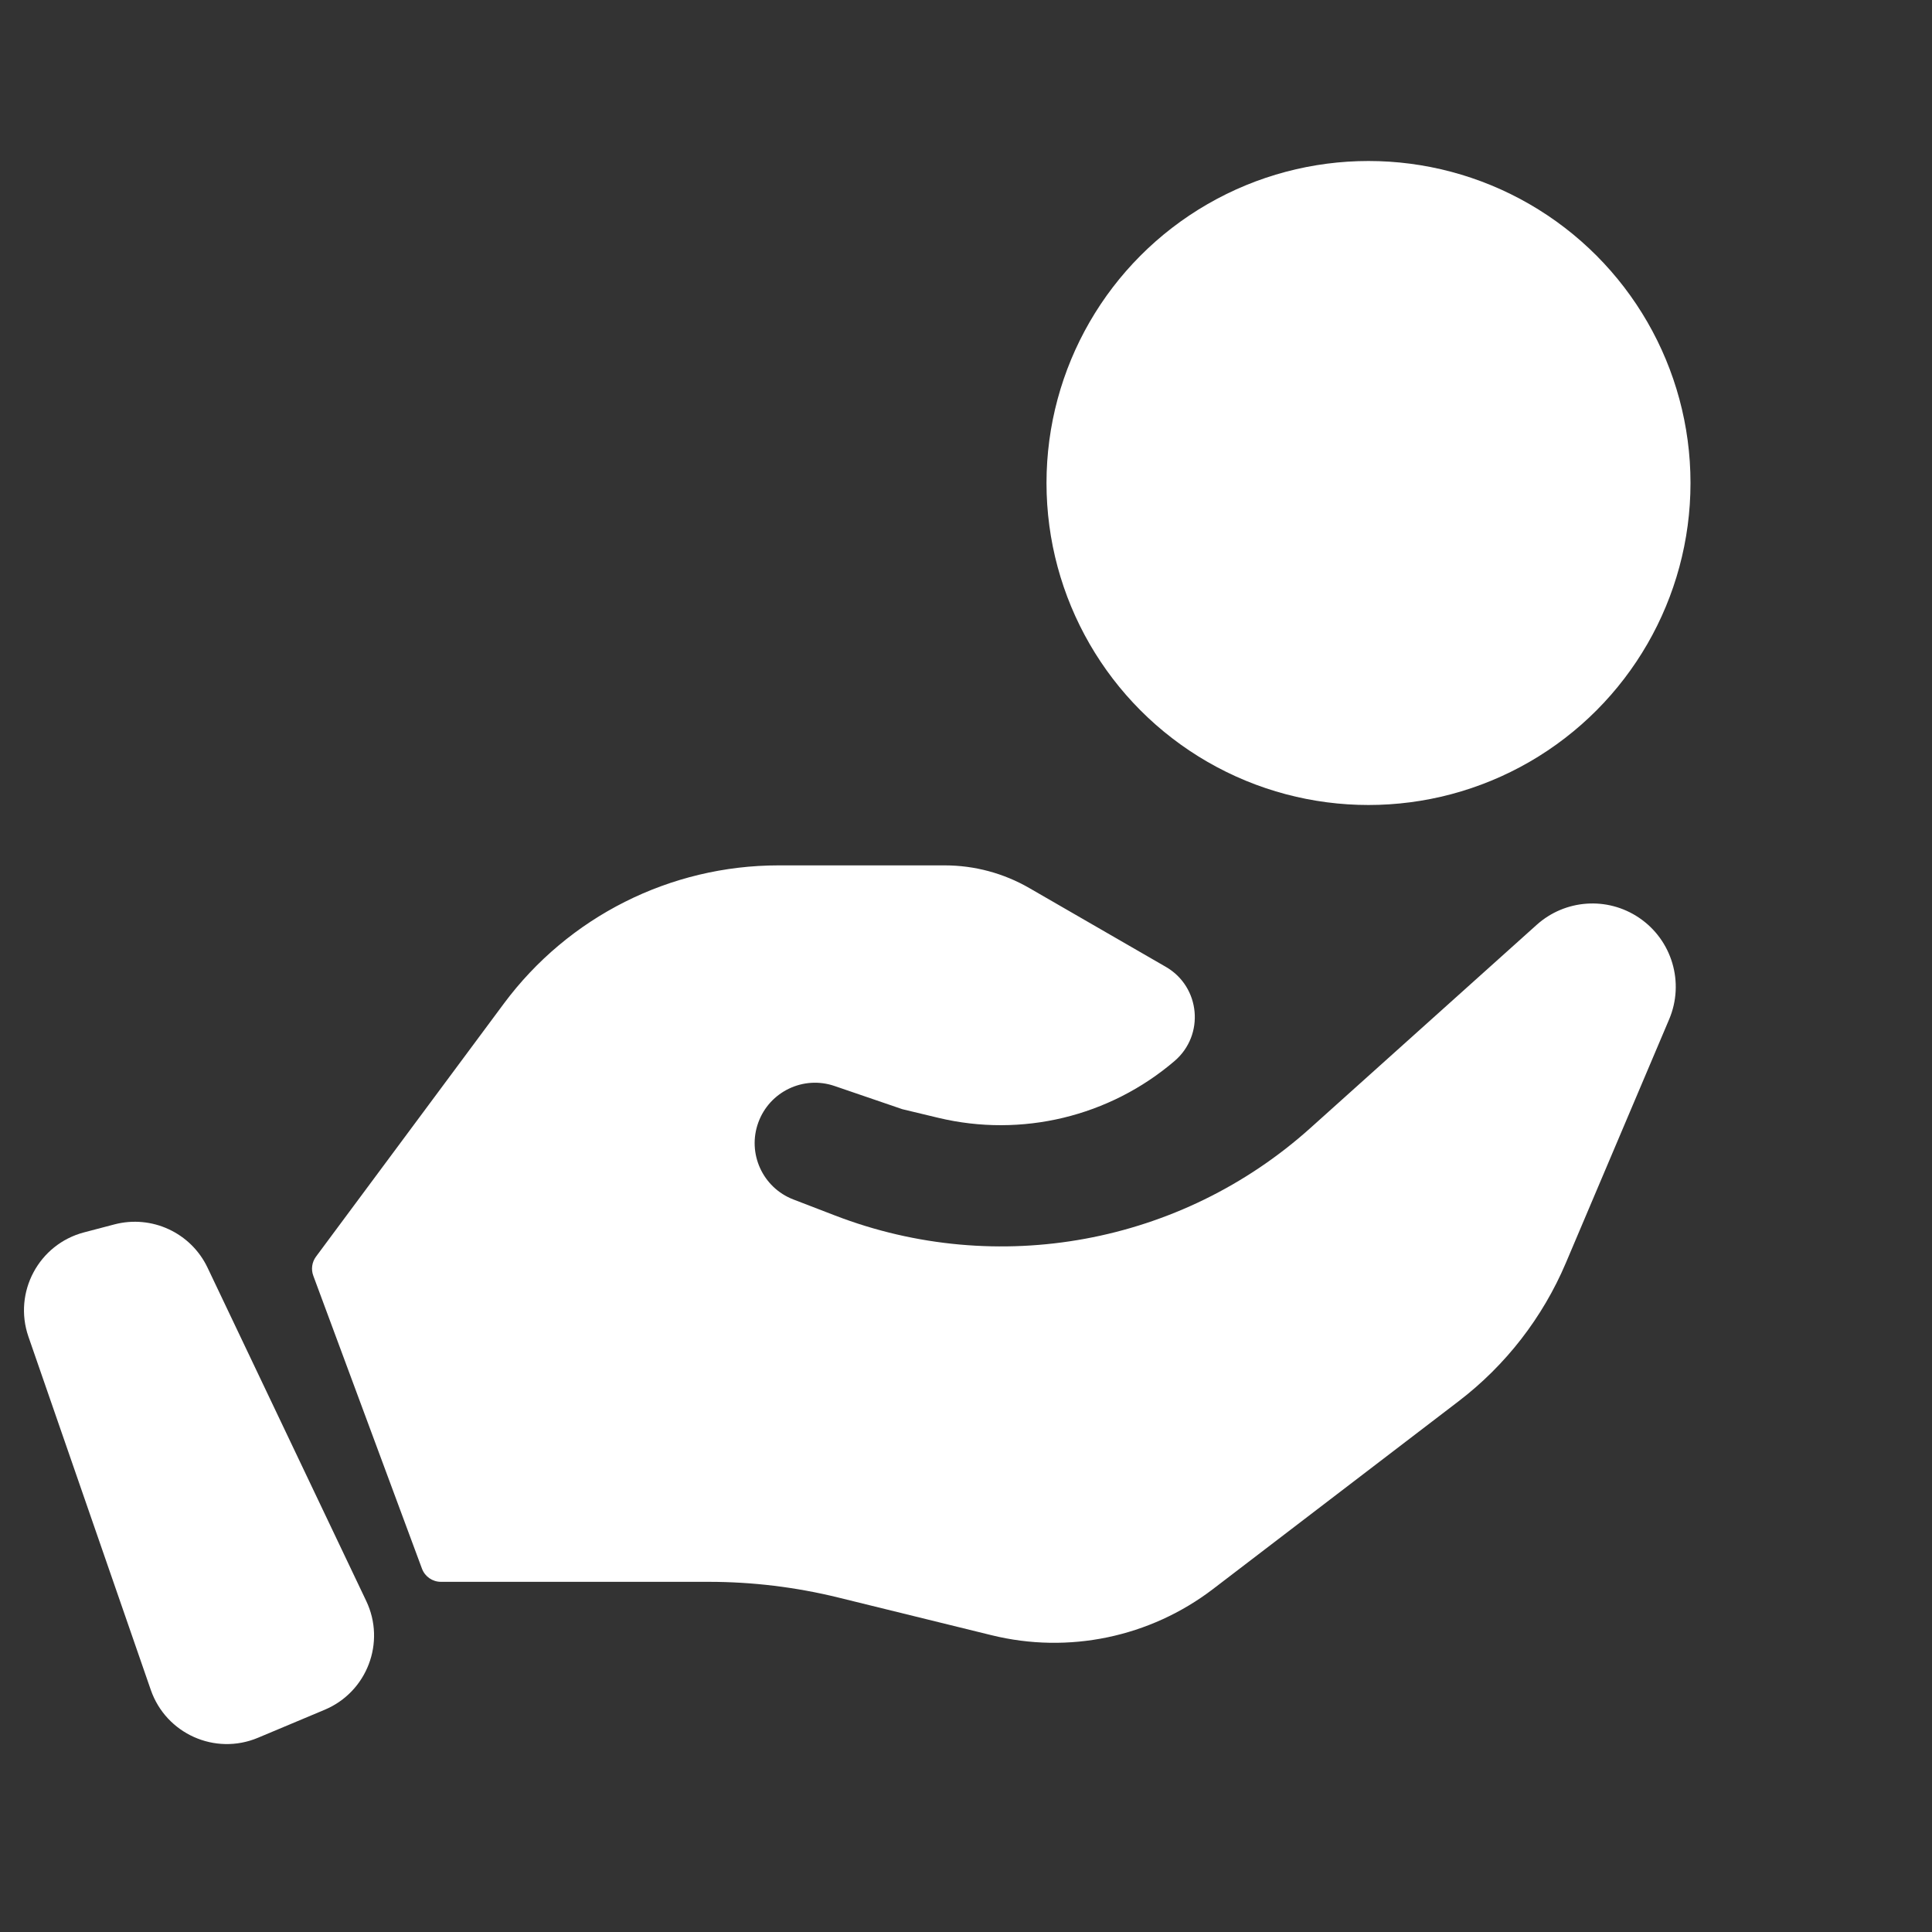 <svg width="24" height="24" viewBox="0 0 24 24" fill="none" xmlns="http://www.w3.org/2000/svg">
<rect x="0" y="0" width="24" height="24" fill="#333333" stroke="none"/>
<path d="M6.259 12.467C7.061 11.387 8.327 10.75 9.672 10.75H11.735C12.105 10.75 12.467 10.847 12.787 11.032L14.483 12.011C14.912 12.259 14.968 12.857 14.591 13.18C13.782 13.872 12.691 14.134 11.656 13.886L11.21 13.779L10.368 13.491C9.982 13.358 9.56 13.559 9.42 13.944C9.28 14.328 9.474 14.753 9.855 14.9L10.372 15.099C12.389 15.876 14.672 15.456 16.28 14.011L19.09 11.488C19.444 11.171 19.967 11.135 20.36 11.4C20.771 11.677 20.928 12.206 20.735 12.662L19.451 15.69C19.163 16.368 18.704 16.96 18.119 17.407L15.068 19.74C14.285 20.338 13.274 20.549 12.317 20.313L10.417 19.846C9.889 19.716 9.347 19.65 8.804 19.65H5.477C5.372 19.65 5.279 19.585 5.242 19.487L3.892 15.848C3.862 15.768 3.875 15.679 3.925 15.611L6.259 12.467Z" fill="white"/>
<path d="M1.421 15.21L1.044 15.309C0.481 15.457 0.163 16.053 0.353 16.604L1.873 20.992C2.062 21.538 2.673 21.811 3.205 21.587L4.034 21.239C4.56 21.018 4.795 20.402 4.549 19.887L2.578 15.747C2.372 15.314 1.886 15.088 1.421 15.21Z" fill="white"/>
<circle cx="17" cy="6" r="4" fill="white"/>
</svg>